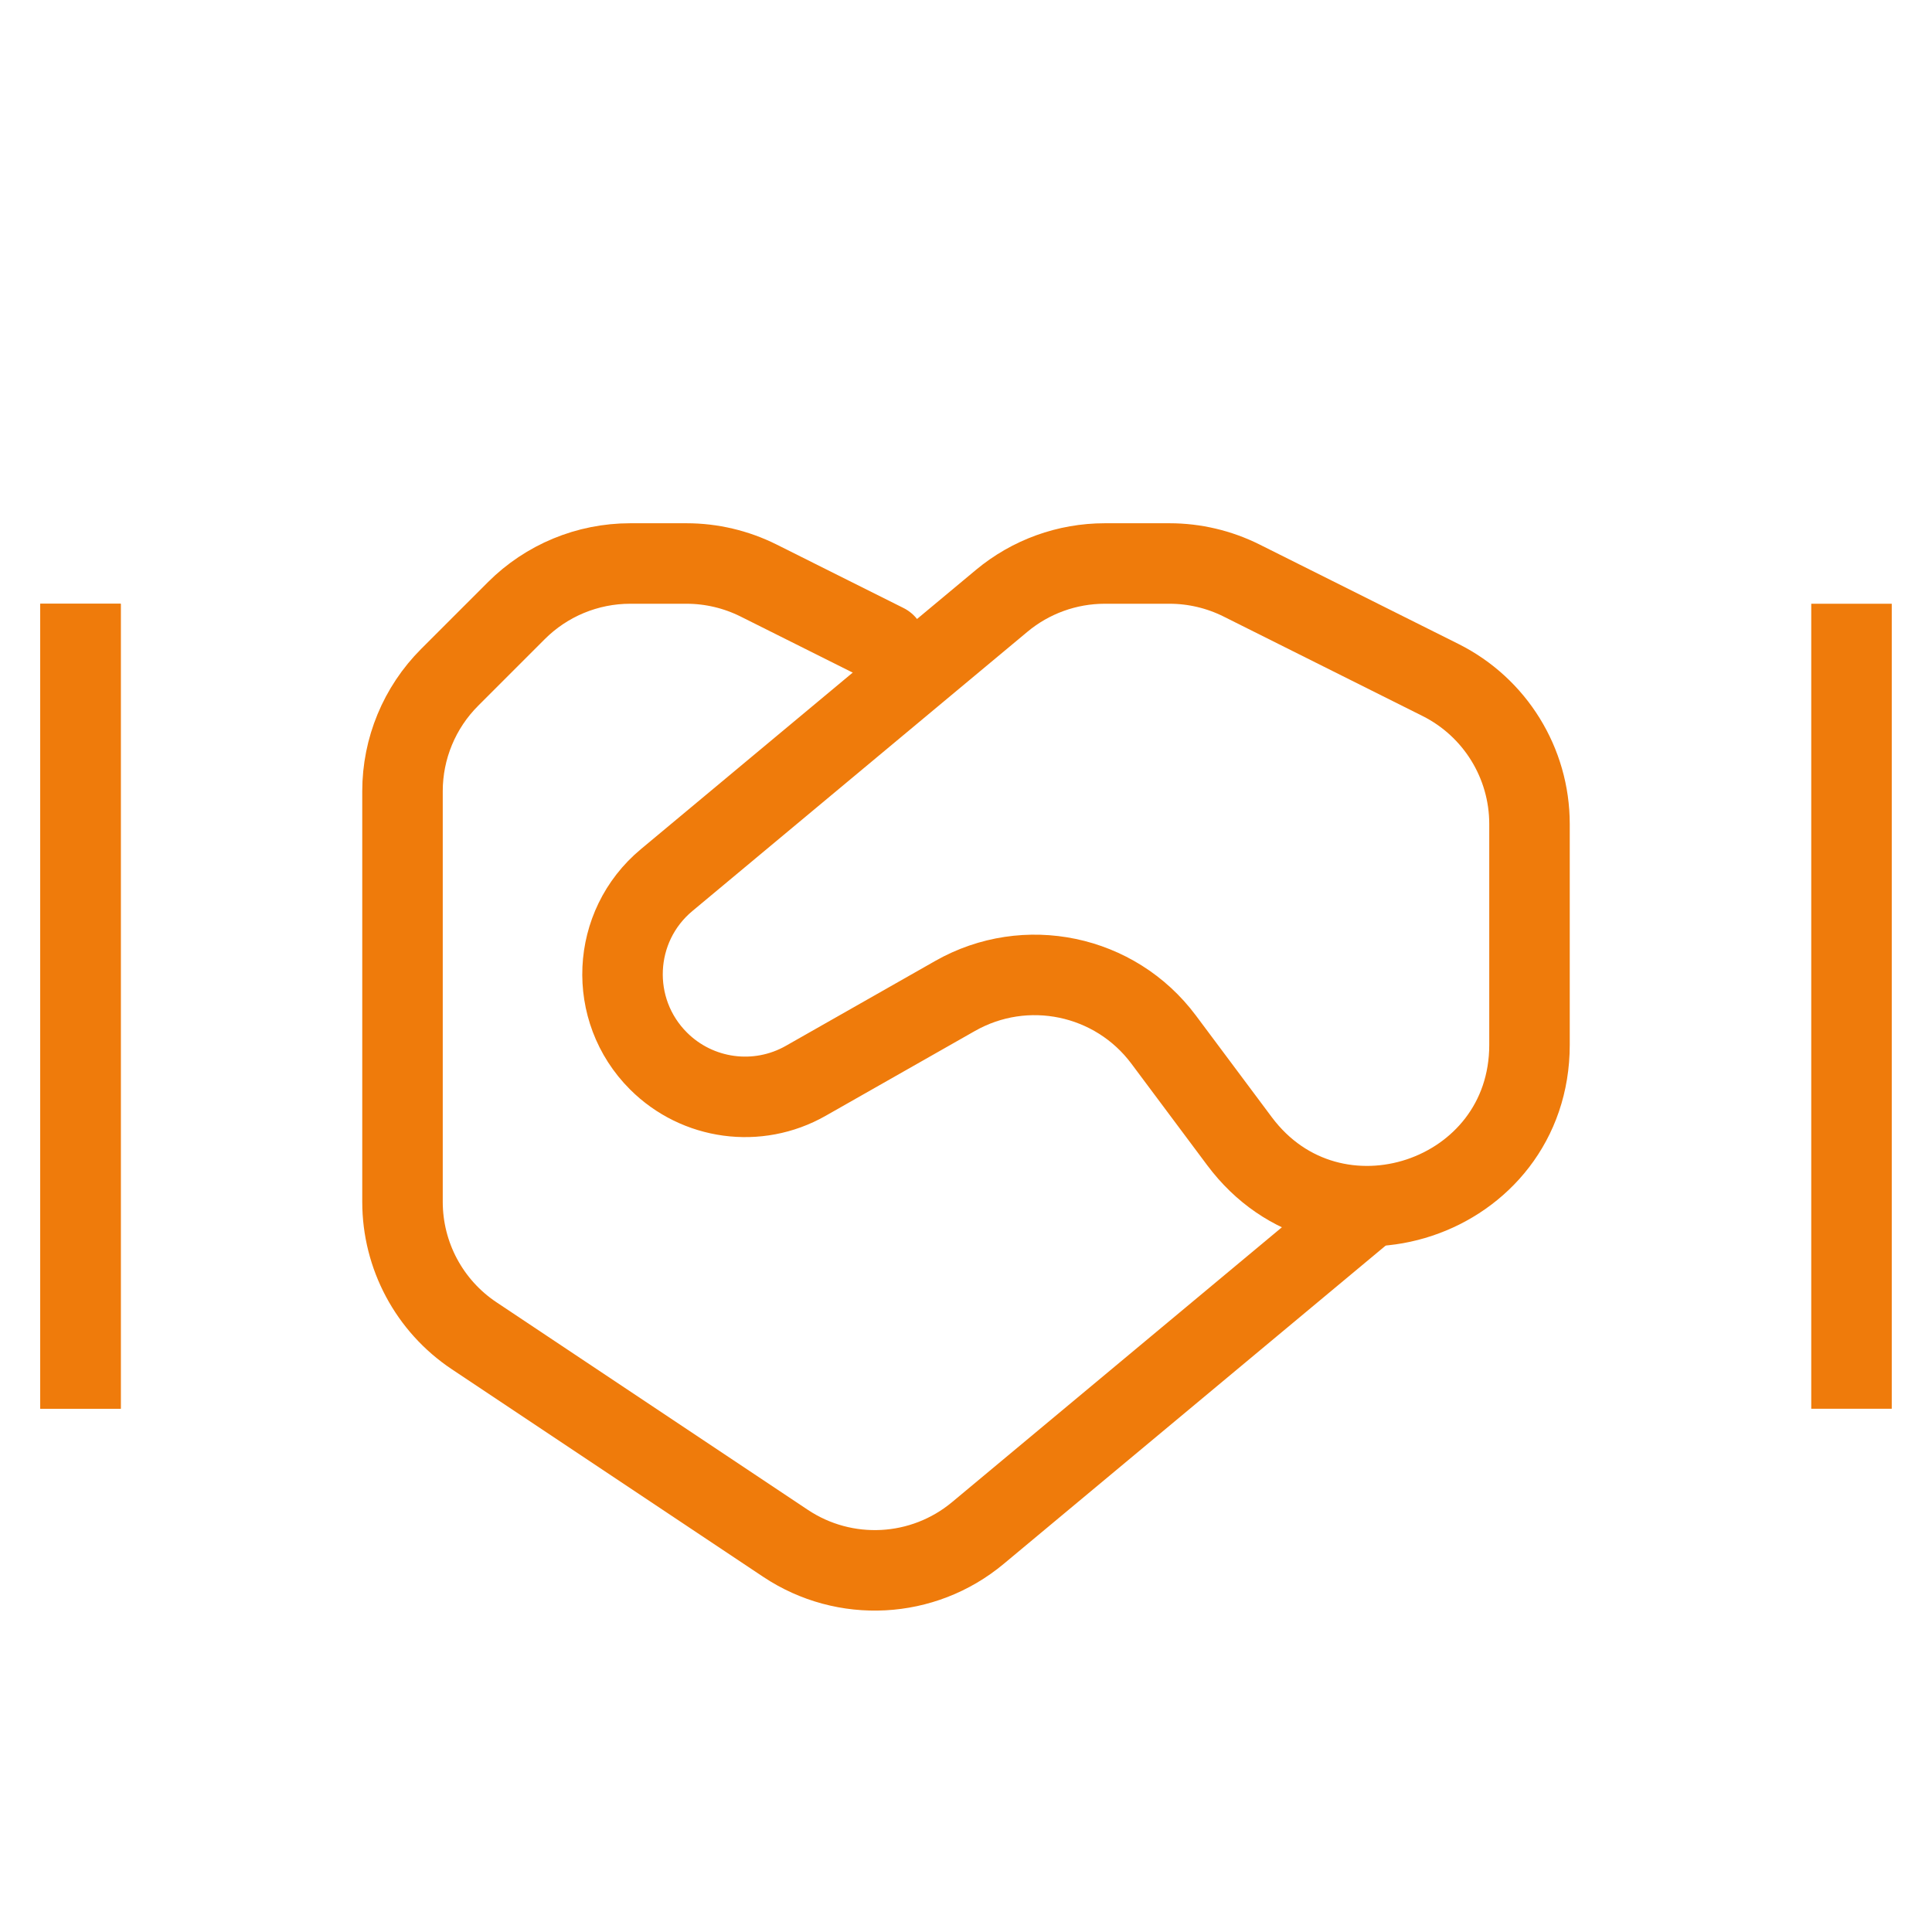 <?xml version="1.0" encoding="UTF-8" standalone="no"?>
<!DOCTYPE svg PUBLIC "-//W3C//DTD SVG 1.1//EN" "http://www.w3.org/Graphics/SVG/1.1/DTD/svg11.dtd">
<svg width="100%" height="100%" viewBox="0 0 48 48" version="1.1" xmlns="http://www.w3.org/2000/svg" xmlns:xlink="http://www.w3.org/1999/xlink" xml:space="preserve" xmlns:serif="http://www.serif.com/" style="fill-rule:evenodd;clip-rule:evenodd;stroke-linecap:round;">
    <path d="M22,16L18.845,14.422C18.289,14.145 17.677,14 17.056,14L15.657,14C14.596,14 13.579,14.421 12.828,15.172L11.172,16.828C10.421,17.579 10,18.596 10,19.657L10,29.859C10,31.197 10.668,32.446 11.781,33.187L19.515,38.343C20.989,39.326 22.934,39.222 24.294,38.088L34,30" style="fill:none;fill-rule:nonzero;stroke:rgb(239,123,11);stroke-width:2px;"/>
    <path d="M28.91,25.828C27.703,24.212 25.482,23.748 23.729,24.744L20.018,26.853C18.826,27.531 17.328,27.328 16.359,26.359C15.092,25.092 15.186,23.011 16.563,21.865L24.887,14.927C25.606,14.328 26.512,14 27.448,14L29.056,14C29.677,14 30.289,14.145 30.845,14.422L35.789,16.894C37.144,17.572 38,18.957 38,20.472L38,25.959C38,29.807 33.098,31.436 30.795,28.353L28.91,25.828Z" style="fill:none;fill-rule:nonzero;stroke:rgb(239,123,11);stroke-width:2px;stroke-linecap:square;"/>
    <path d="M2,34L2,16" style="fill:none;fill-rule:nonzero;stroke:rgb(239,123,11);stroke-width:2px;stroke-linecap:square;"/>
    <path d="M2,34L2,16" style="fill:none;fill-rule:nonzero;stroke:rgb(239,123,11);stroke-width:2px;stroke-linecap:square;"/>
    <path d="M46,34L46,16" style="fill:none;fill-rule:nonzero;stroke:rgb(239,123,11);stroke-width:2px;stroke-linecap:square;"/>
</svg>
